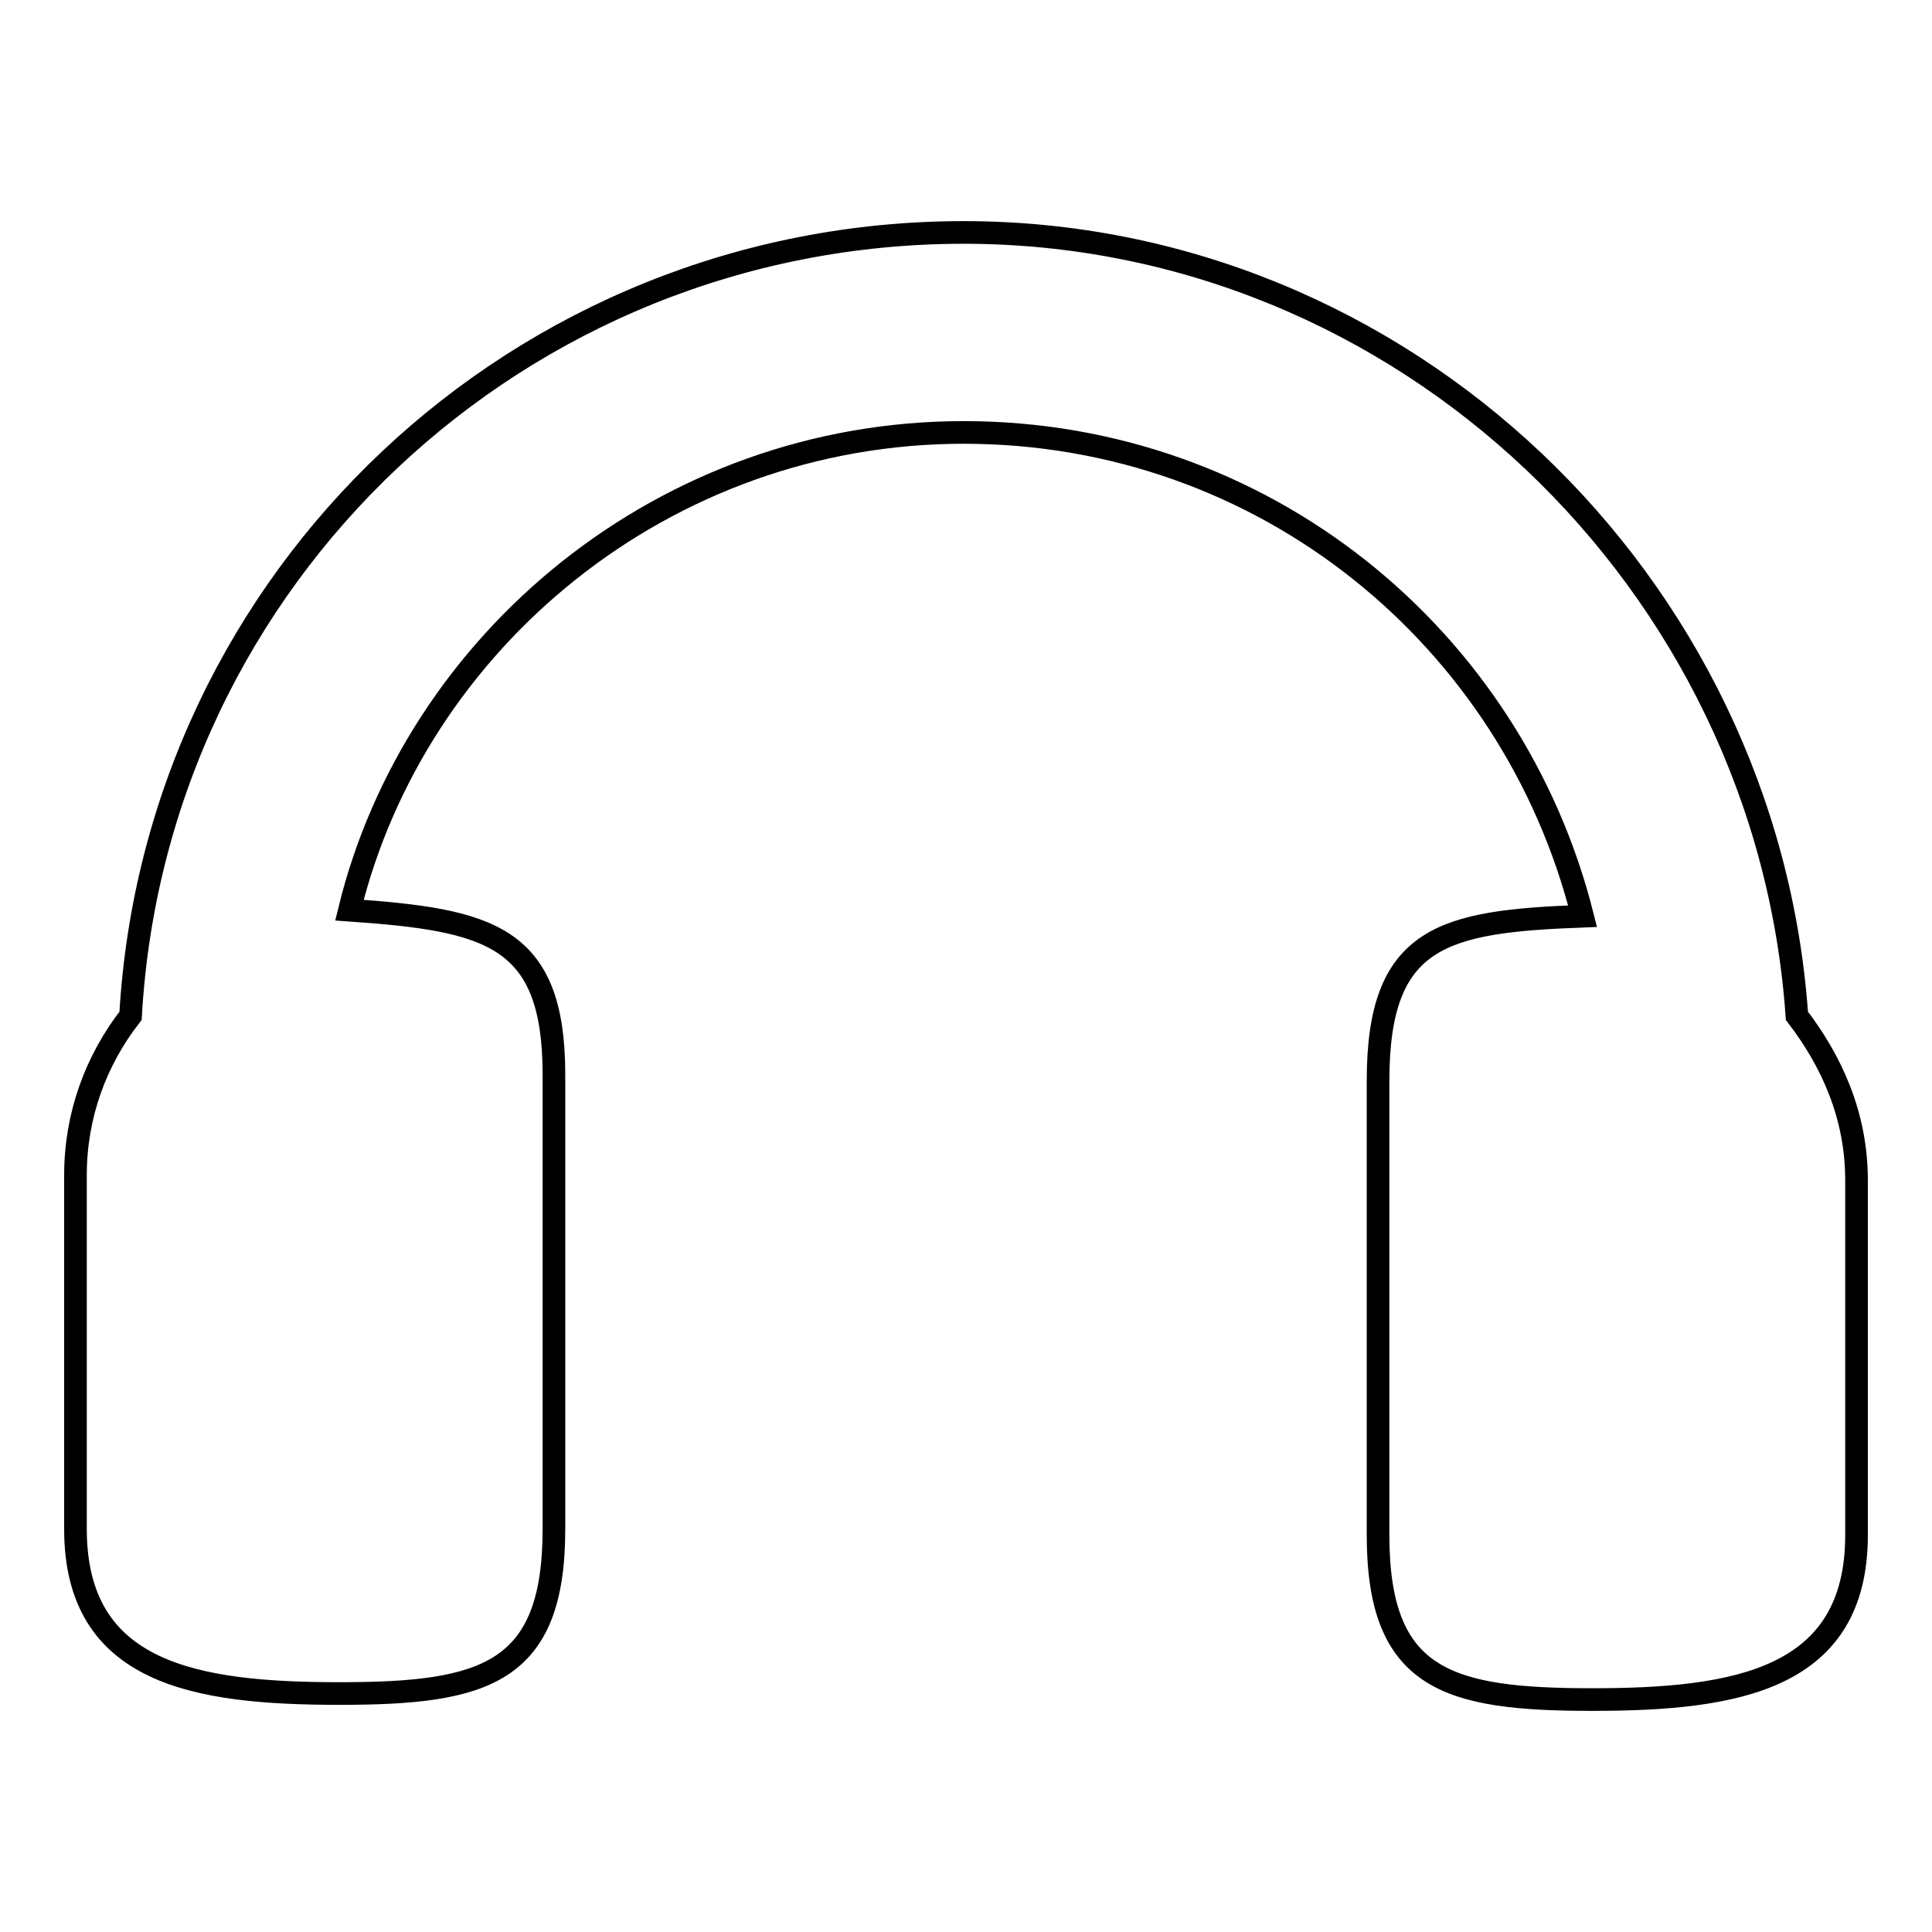 <?xml version="1.0" encoding="utf-8"?>
<!-- Svg Vector Icons : http://www.onlinewebfonts.com/icon -->
<!DOCTYPE svg PUBLIC "-//W3C//DTD SVG 1.1//EN" "http://www.w3.org/Graphics/SVG/1.1/DTD/svg11.dtd">
<svg version="1.1" xmlns="http://www.w3.org/2000/svg" xmlns:xlink="http://www.w3.org/1999/xlink" x="0px" y="0px" viewBox="0 0 256 256" enable-background="new 0 0 256 256" xml:space="preserve">
<g><g><path stroke-width="3" fill-opacity="0" stroke="#000000"  d="M238.1,134.6c-4-57.5-52.2-103.8-110.4-103.8c-58.8,0-107.1,45.6-110.4,103.8c-4.6,5.9-7.3,13.2-7.3,21.1v46.9c0,19.2,15.9,21.8,35,21.8c19.2,0,28.4-2.6,28.4-21.8v-60.2c0-18.5-8.6-20.5-27.1-21.8C55,85,88,57.3,127.7,57.3c39.7,0,72.7,27.1,82,64.1c-18.5,0.7-27.1,2.6-27.1,21.8v60.2c0,19.2,9.2,21.8,28.4,21.8c19.2,0,35-2.7,35-21.8v-47C246,147.8,242.7,140.6,238.1,134.6z"/></g></g>
</svg>